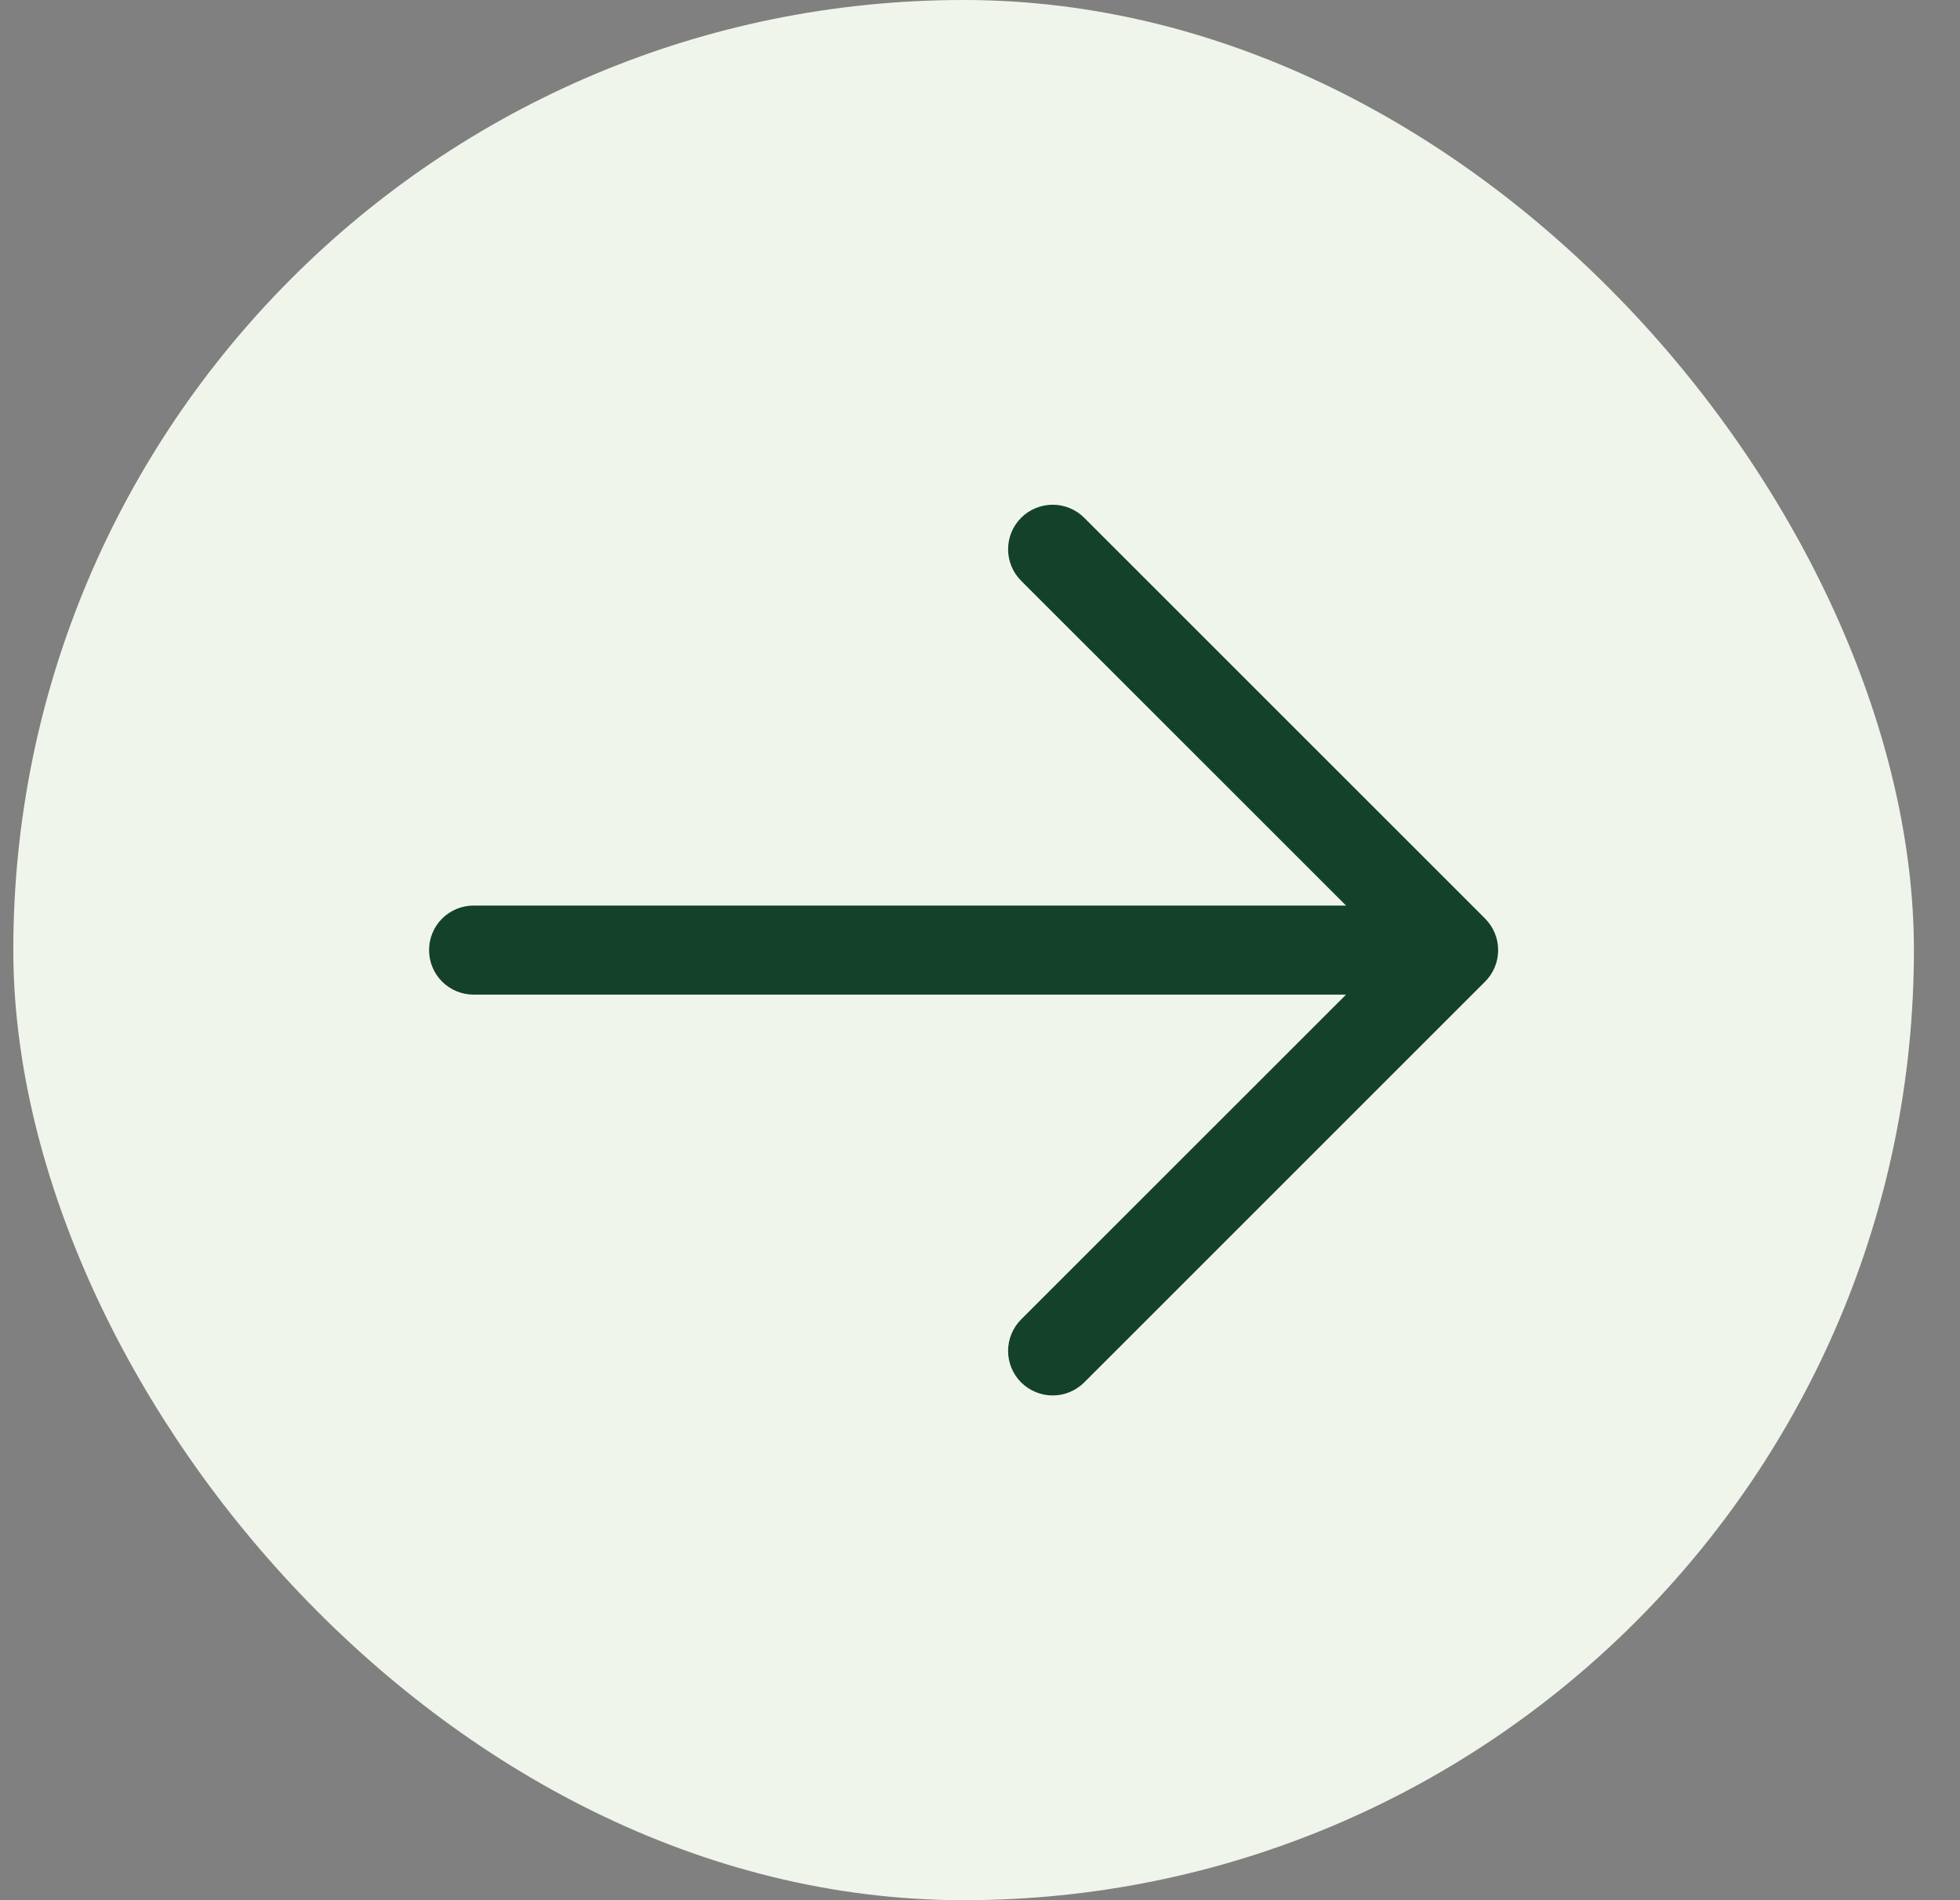 <svg width="33" height="32" viewBox="0 0 33 32" fill="none" xmlns="http://www.w3.org/2000/svg">
<rect x="0" y="0" width="33" height="32" fill="#808080" stroke="none"/>
<rect x="0.224" width="32" height="32" rx="16" fill="#F0F5EB"/>
<path d="M25.004 16.531L18.254 23.281C18.113 23.421 17.923 23.5 17.724 23.5C17.525 23.5 17.334 23.421 17.193 23.281C17.052 23.14 16.973 22.949 16.973 22.75C16.973 22.551 17.052 22.36 17.193 22.219L22.663 16.75H7.974C7.775 16.75 7.584 16.671 7.443 16.53C7.303 16.39 7.224 16.199 7.224 16C7.224 15.801 7.303 15.61 7.443 15.47C7.584 15.329 7.775 15.25 7.974 15.25H22.663L17.193 9.781C17.052 9.64 16.973 9.449 16.973 9.25C16.973 9.051 17.052 8.86 17.193 8.719C17.334 8.579 17.525 8.5 17.724 8.5C17.923 8.5 18.113 8.579 18.254 8.719L25.004 15.469C25.074 15.539 25.129 15.622 25.167 15.713C25.205 15.804 25.224 15.902 25.224 16C25.224 16.099 25.205 16.196 25.167 16.287C25.129 16.378 25.074 16.461 25.004 16.531Z" fill="#14412A"/>
</svg>
